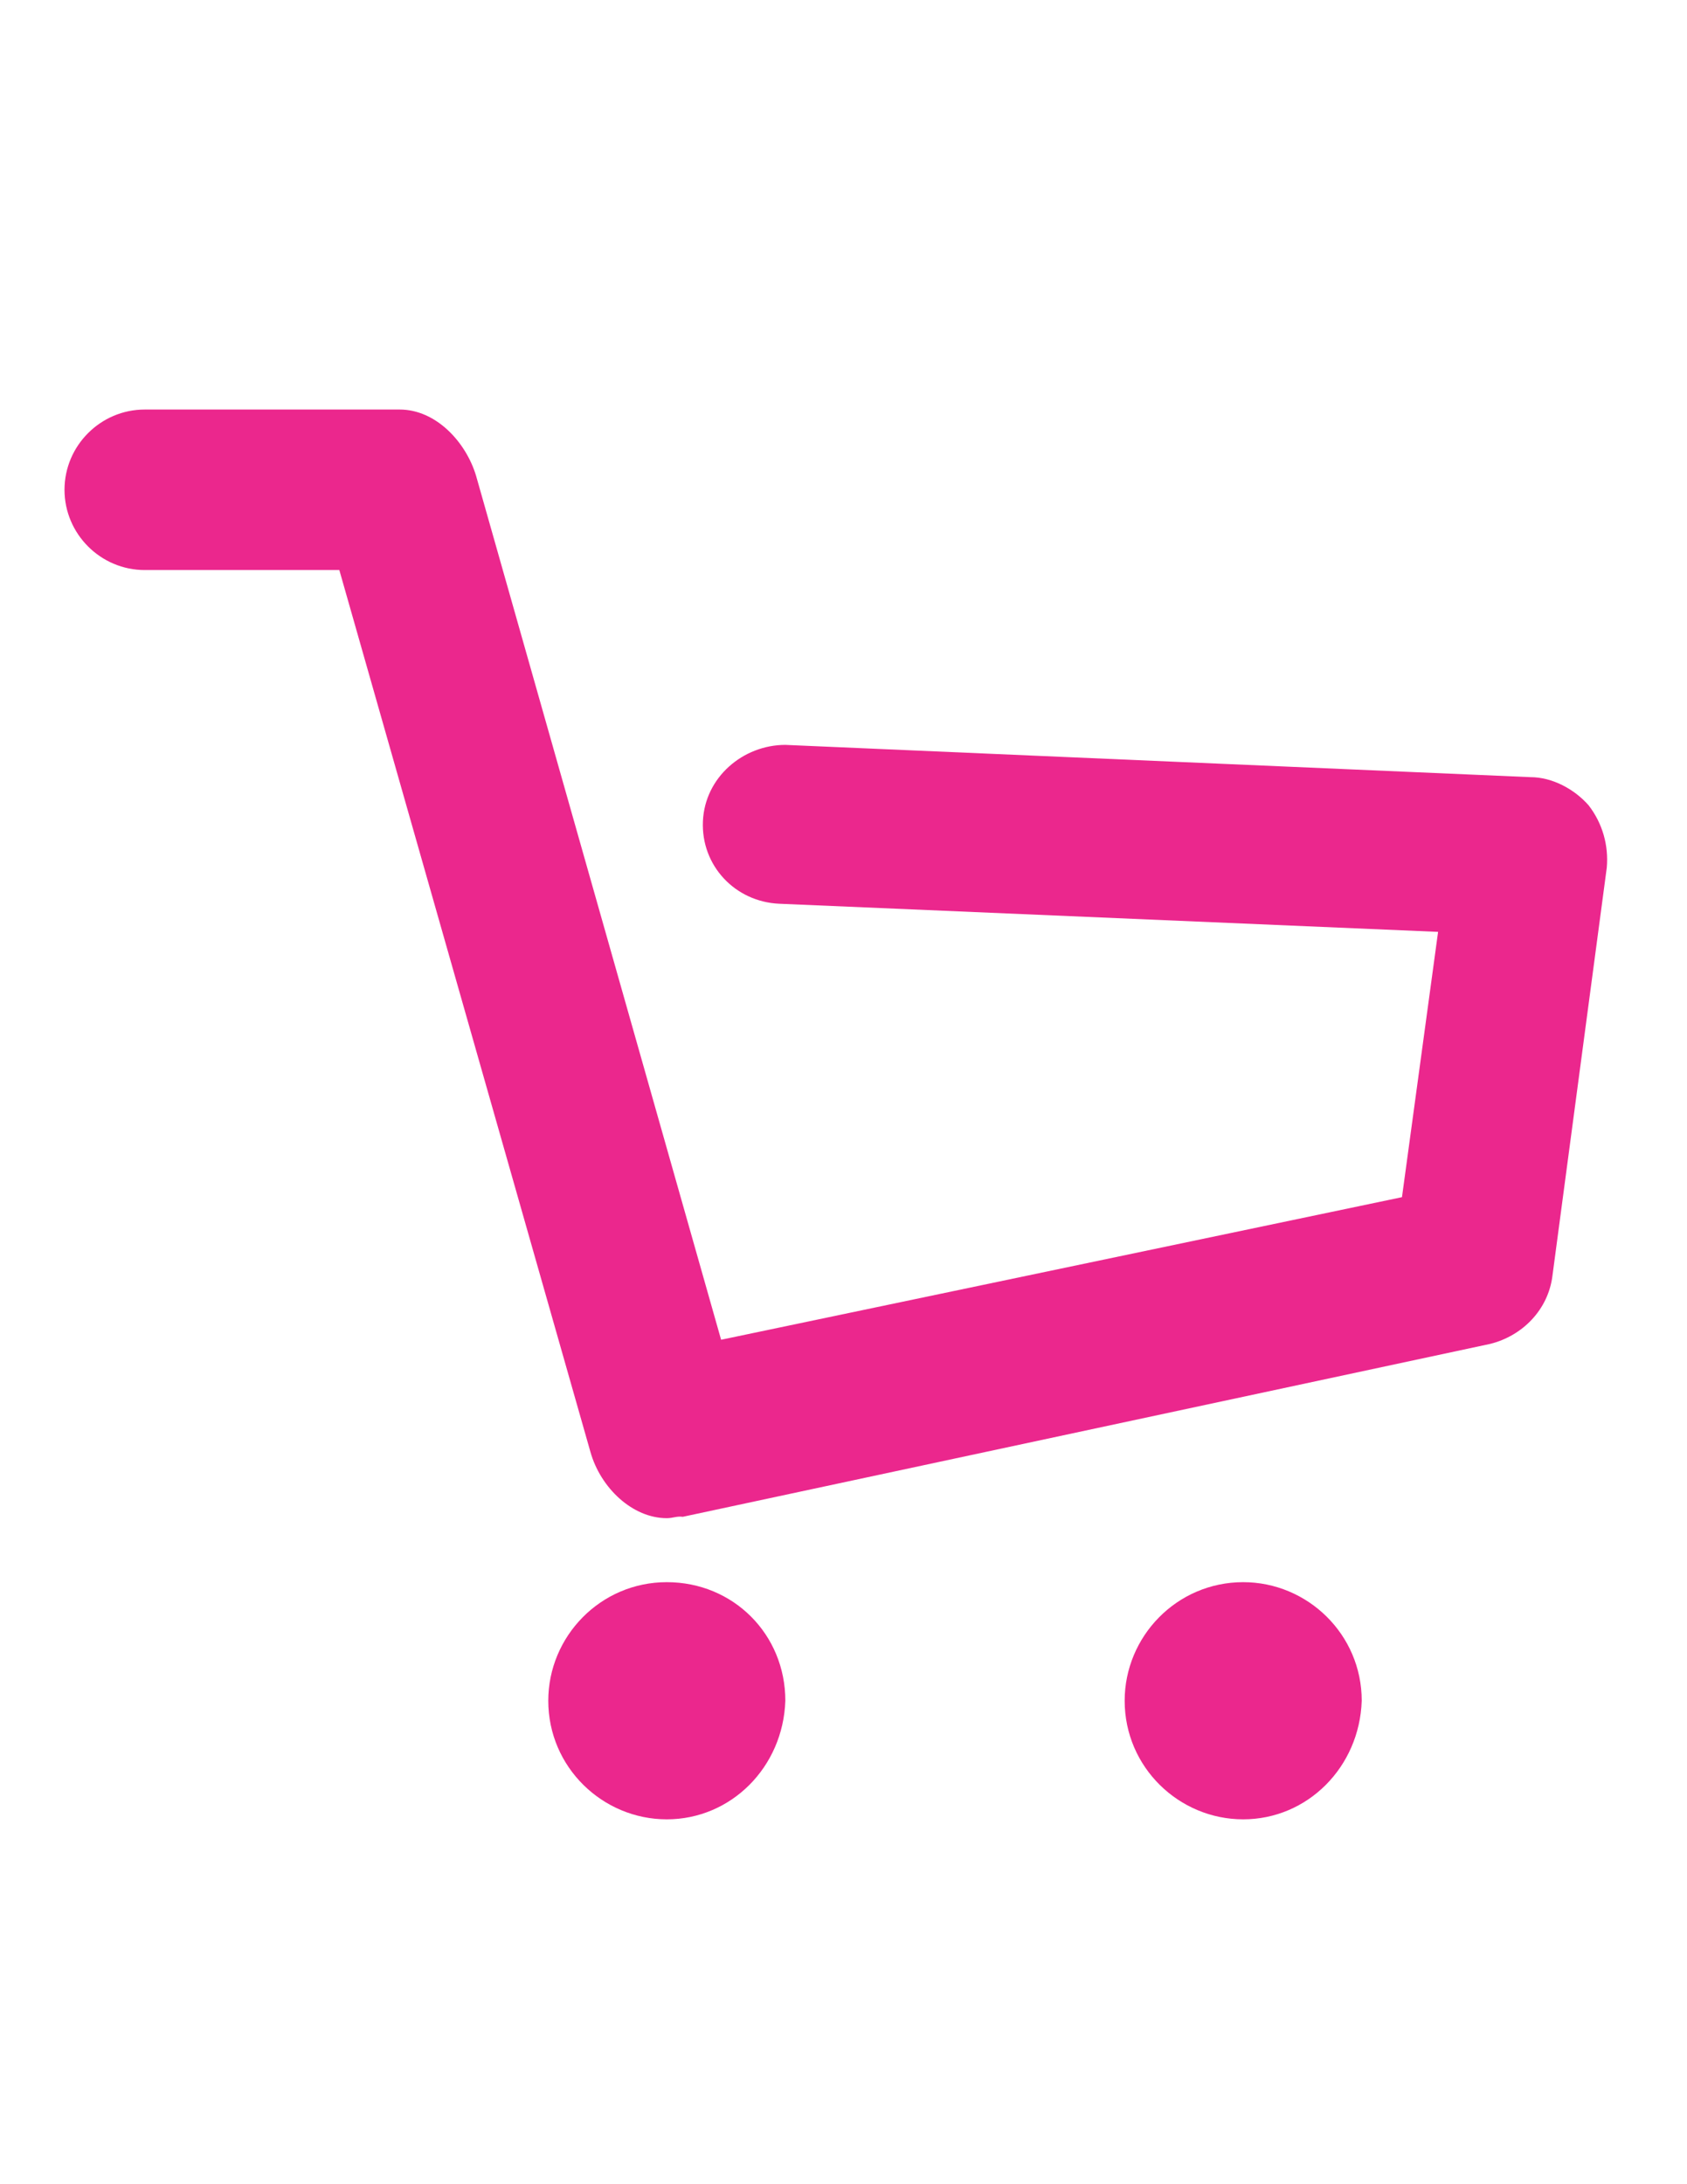 <?xml version="1.0" encoding="utf-8"?>
<!-- Generator: Adobe Illustrator 18.1.1, SVG Export Plug-In . SVG Version: 6.00 Build 0)  -->
<svg version="1.1" id="Layer_1" xmlns="http://www.w3.org/2000/svg" xmlns:xlink="http://www.w3.org/1999/xlink" x="0px" y="0px"
	 viewBox="0 0 612 792" enable-background="new 0 0 612 792" xml:space="preserve">
<g>
	<path fill="#EB278D" d="M241.9,550.5c-12.4,0-24-10.9-27.7-24l-91.1-319.8H52.5c-16,0-29.1-13.1-29.1-29.1s13.1-29.1,29.1-29.1H145
		c13.1,0,24,11.7,27.7,24l88.9,313.3l247-51.7l13.1-96.2l-239-10.2c-16-0.7-28.4-13.8-27.7-29.9c0.7-16,14.6-27.7,29.9-27.7
		l270.3,11.7c8,0,16,4.4,21.1,10.2c5.1,6.6,7.3,14.6,6.6,22.6l-19.7,147.9c-1.5,12.4-10.9,21.9-22.6,24.8L247.7,550
		C245.5,549.7,244.1,550.5,241.9,550.5z"/>
</g>
<g>
	<path fill="#EB278D" d="M241.9,659.7c-23.3,0-43-18.9-43-43c0-23.3,18.9-43,43-43s43,18.9,43,43
		C284.1,640.8,265.2,659.7,241.9,659.7z"/>
</g>
<g>
	<path fill="#EB278D" d="M451,659.7c-23.3,0-43-18.9-43-43c0-23.3,18.9-43,43-43c23.3,0,43,18.9,43,43
		C493.2,640.8,474.3,659.7,451,659.7z"/>
</g>
</svg>
